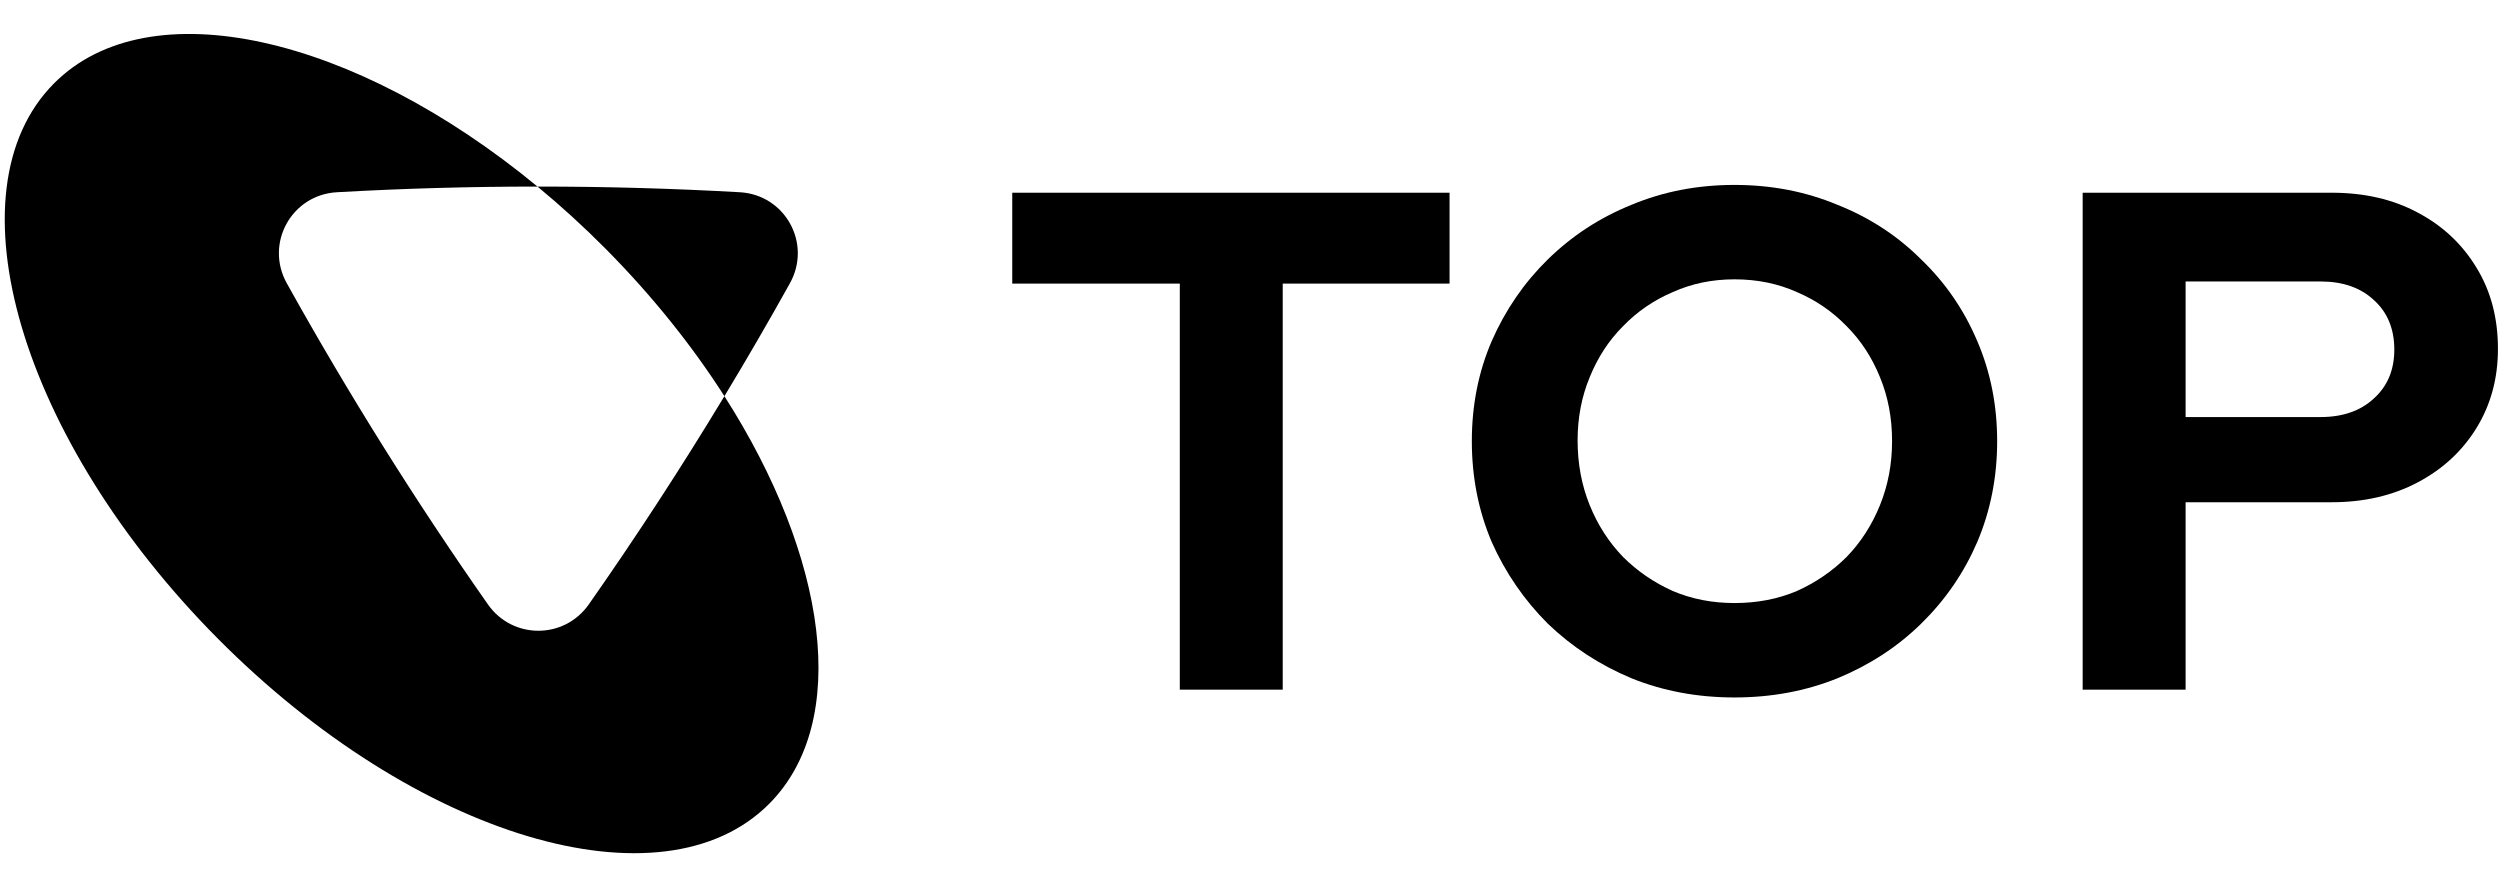 <svg xmlns="http://www.w3.org/2000/svg" width="123" height="43" viewBox="0 0 123 43" fill="none"><path fill-rule="evenodd" clip-rule="evenodd" d="M10.719 31.421C20.438 41.206 32.585 44.842 37.849 39.542C41.863 35.501 40.718 27.434 35.641 19.492C36.746 17.662 37.821 15.811 38.863 13.938C39.953 11.981 38.635 9.584 36.398 9.458C33.118 9.273 29.813 9.179 26.487 9.179C26.473 9.179 26.458 9.179 26.444 9.179C17.433 1.741 7.329 -0.6 2.653 4.107C-2.611 9.407 1 21.636 10.719 31.421ZM26.444 9.179C23.132 9.179 19.842 9.273 16.575 9.458C14.339 9.584 13.021 11.981 14.111 13.938C17.144 19.388 20.449 24.661 24.006 29.737C25.217 31.465 27.757 31.465 28.968 29.737C31.303 26.405 33.529 22.988 35.641 19.492C34.058 17.017 32.093 14.553 29.784 12.227C28.696 11.133 27.579 10.115 26.444 9.179Z" fill="black"></path><path d="M58.046 33.931V13.953H49.803V9.482H71.318V13.953H63.11V33.931H58.046Z" fill="black"></path><path d="M85.337 34.315C83.52 34.315 81.832 34.001 80.272 33.372C78.712 32.72 77.338 31.824 76.151 30.683C74.987 29.519 74.067 28.18 73.392 26.666C72.74 25.13 72.414 23.476 72.414 21.707C72.414 19.937 72.74 18.296 73.392 16.782C74.067 15.245 74.987 13.906 76.151 12.765C77.338 11.601 78.712 10.705 80.272 10.076C81.832 9.424 83.52 9.098 85.337 9.098C87.153 9.098 88.841 9.424 90.401 10.076C91.984 10.705 93.358 11.601 94.522 12.765C95.71 13.906 96.63 15.245 97.281 16.782C97.933 18.296 98.26 19.937 98.26 21.707C98.26 23.476 97.933 25.13 97.281 26.666C96.63 28.18 95.71 29.519 94.522 30.683C93.358 31.824 91.984 32.72 90.401 33.372C88.841 34.001 87.153 34.315 85.337 34.315ZM85.337 29.67C86.454 29.67 87.479 29.472 88.41 29.076C89.341 28.657 90.156 28.098 90.855 27.4C91.554 26.678 92.101 25.828 92.497 24.85C92.892 23.872 93.09 22.824 93.09 21.707C93.09 20.566 92.892 19.518 92.497 18.563C92.101 17.585 91.554 16.747 90.855 16.049C90.156 15.327 89.341 14.768 88.41 14.372C87.479 13.953 86.454 13.743 85.337 13.743C84.242 13.743 83.229 13.953 82.298 14.372C81.367 14.768 80.552 15.327 79.853 16.049C79.155 16.747 78.607 17.585 78.212 18.563C77.816 19.518 77.618 20.554 77.618 21.672C77.618 22.813 77.816 23.872 78.212 24.85C78.607 25.828 79.155 26.678 79.853 27.4C80.552 28.098 81.367 28.657 82.298 29.076C83.229 29.472 84.242 29.67 85.337 29.67Z" fill="black"></path><path d="M102.467 33.931V9.482H114.727C116.333 9.482 117.742 9.808 118.953 10.46C120.187 11.112 121.153 12.02 121.852 13.185C122.55 14.325 122.899 15.653 122.899 17.166C122.899 18.61 122.55 19.902 121.852 21.043C121.153 22.184 120.187 23.081 118.953 23.732C117.719 24.384 116.31 24.71 114.727 24.71H107.532V33.931H102.467ZM107.532 20.519H114.168C115.262 20.519 116.135 20.216 116.787 19.611C117.463 19.006 117.8 18.202 117.8 17.201C117.8 16.177 117.463 15.362 116.787 14.756C116.135 14.151 115.262 13.848 114.168 13.848H107.532V20.519Z" fill="black"></path></svg>